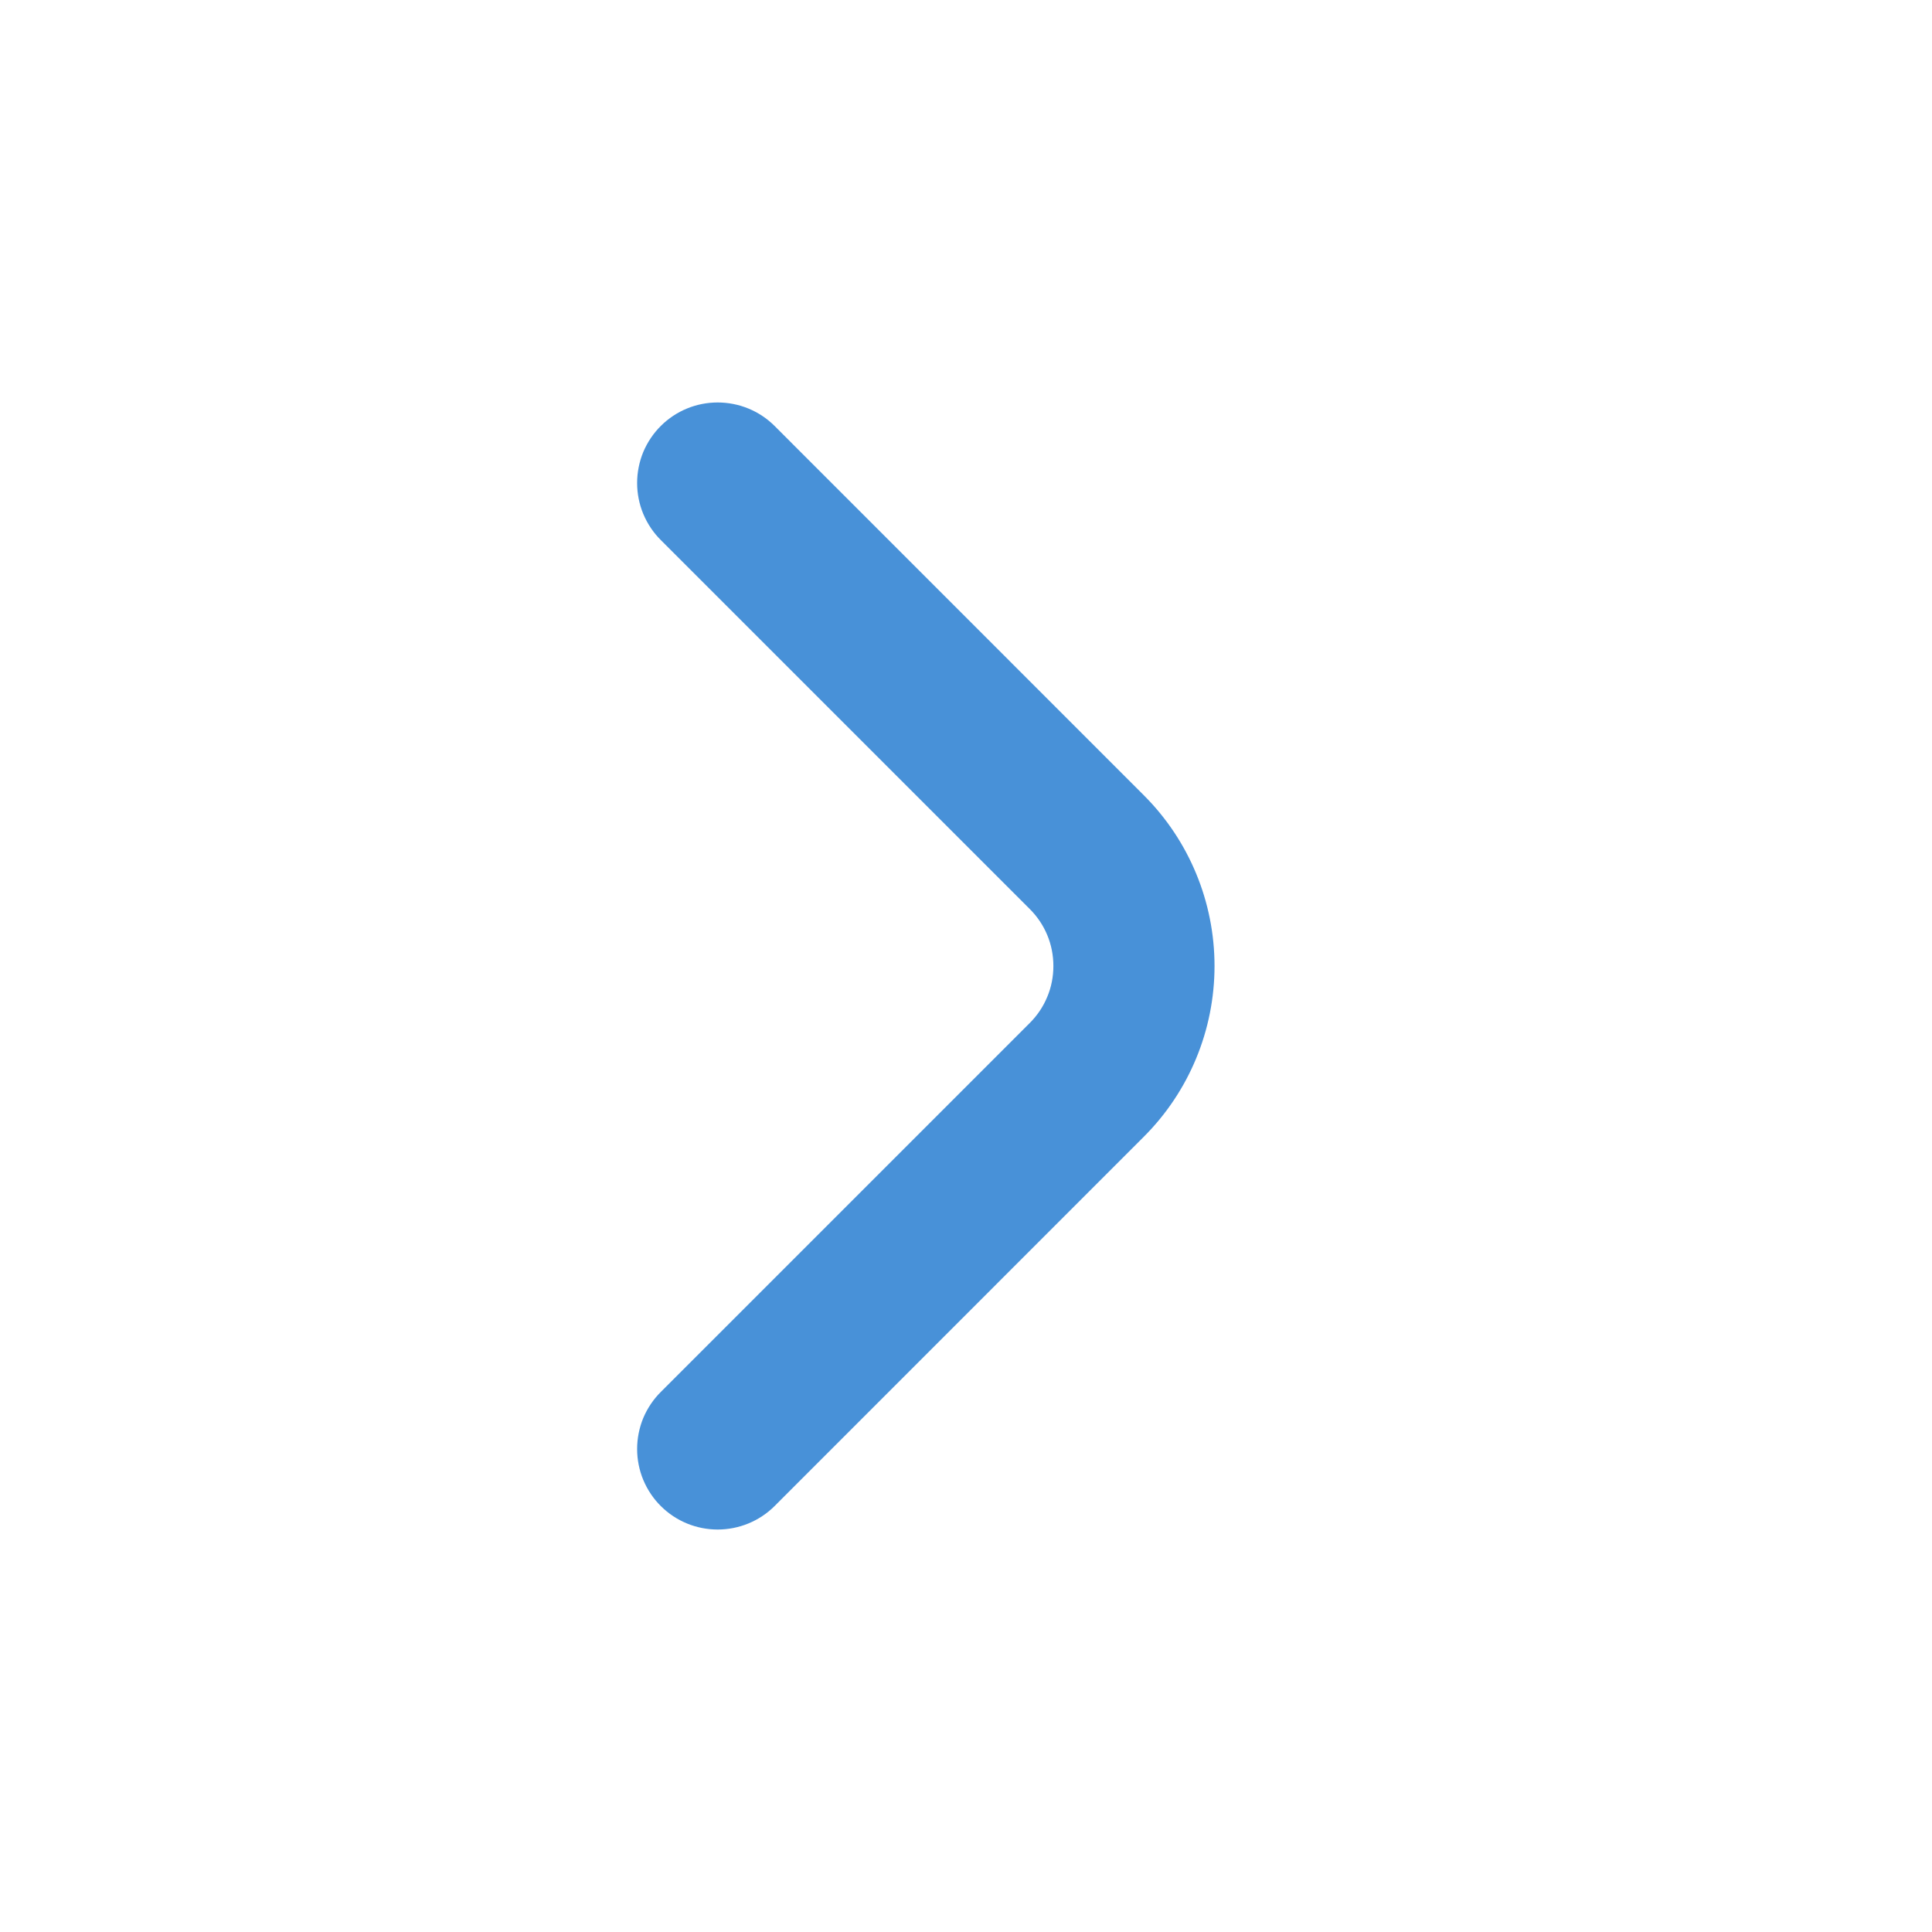 <svg width="22" height="22" viewBox="0 0 22 22" fill="none" xmlns="http://www.w3.org/2000/svg">
<path d="M7.526 4.849C7.44 4.934 7.372 5.036 7.325 5.147C7.279 5.259 7.255 5.379 7.255 5.5C7.255 5.621 7.279 5.741 7.325 5.852C7.372 5.964 7.44 6.066 7.526 6.151L11.724 10.349C11.81 10.434 11.879 10.536 11.925 10.647C11.972 10.759 11.995 10.879 11.995 11C11.995 11.121 11.972 11.241 11.925 11.352C11.879 11.464 11.81 11.566 11.724 11.651L7.526 15.849C7.44 15.934 7.372 16.036 7.325 16.147C7.279 16.259 7.255 16.379 7.255 16.5C7.255 16.621 7.279 16.741 7.325 16.852C7.372 16.964 7.44 17.066 7.526 17.151C7.698 17.322 7.93 17.417 8.172 17.417C8.414 17.417 8.647 17.322 8.819 17.151L13.026 12.943C13.541 12.428 13.83 11.729 13.83 11C13.83 10.271 13.541 9.572 13.026 9.057L8.819 4.849C8.647 4.678 8.414 4.583 8.172 4.583C7.93 4.583 7.698 4.678 7.526 4.849Z" fill="#4891D8"/>
</svg>
